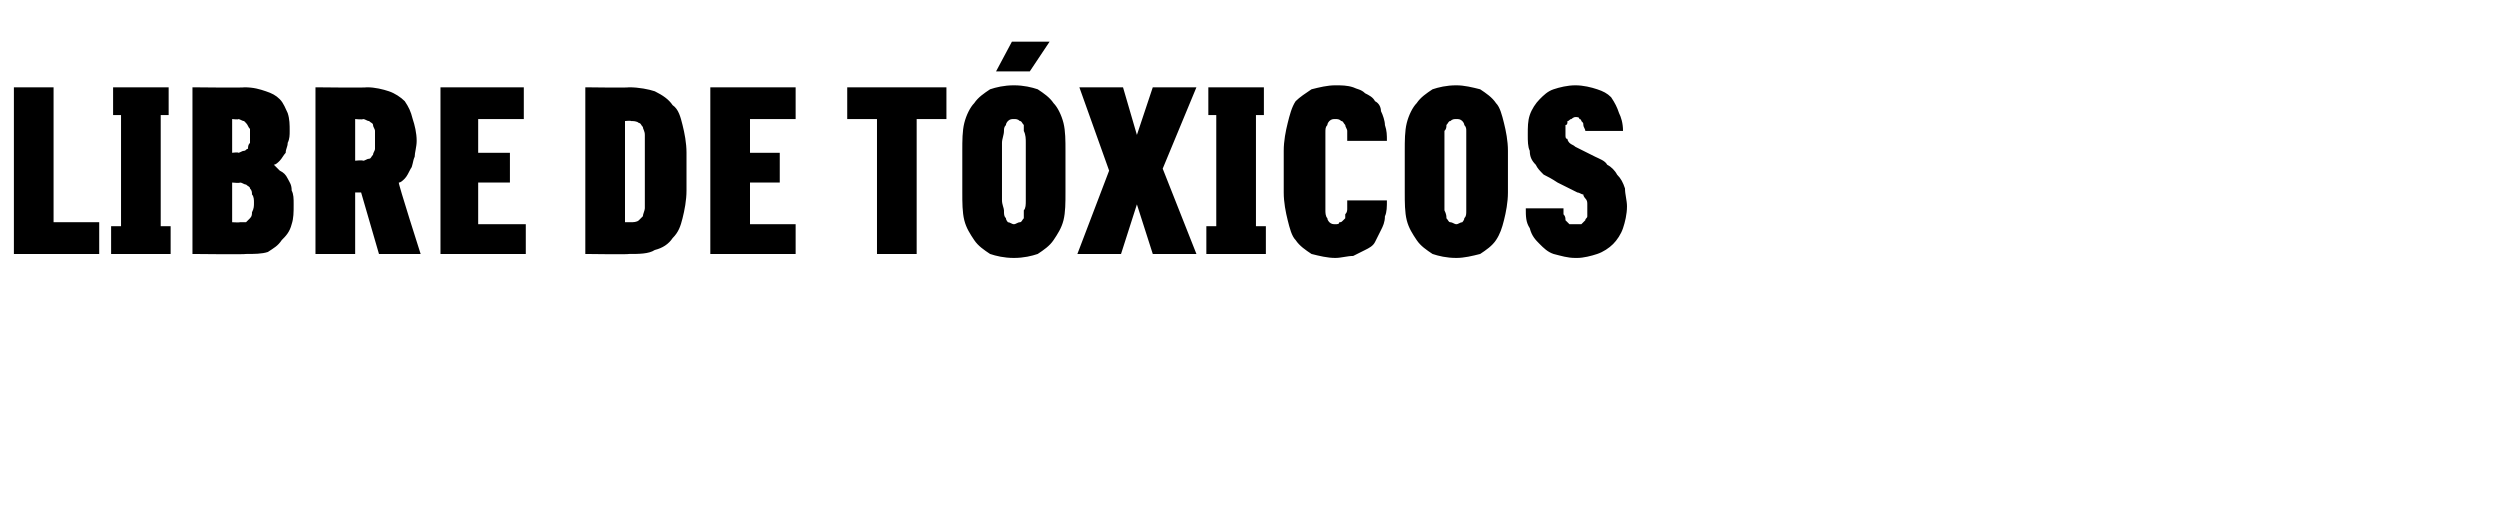 <?xml version="1.0" standalone="no"?>
<!DOCTYPE svg PUBLIC "-//W3C//DTD SVG 1.1//EN" "http://www.w3.org/Graphics/SVG/1.1/DTD/svg11.dtd">
<svg xmlns="http://www.w3.org/2000/svg" version="1.1" width="126px" height="26px" viewBox="0 -4 126 26" style="top:-4px">
  <desc>LIBRE DE T XICOS</desc>
  <defs/>
  <g id="Polygon345558">
    <path d="M 0.7 8.8 L 5 8.8 L 5 7.2 L 2.7 7.2 L 2.7 0.4 L 0.7 0.4 L 0.7 8.8 Z M 5.6 8.8 L 8.6 8.8 L 8.6 7.4 L 8.1 7.4 L 8.1 1.8 L 8.5 1.8 L 8.5 0.4 L 5.7 0.4 L 5.7 1.8 L 6.1 1.8 L 6.1 7.4 L 5.6 7.4 L 5.6 8.8 Z M 9.7 8.8 C 9.7 8.8 12.37 8.83 12.4 8.8 C 12.8 8.8 13.2 8.8 13.5 8.7 C 13.8 8.5 14 8.4 14.2 8.1 C 14.4 7.9 14.6 7.7 14.7 7.3 C 14.8 7 14.8 6.7 14.8 6.3 C 14.8 6 14.8 5.8 14.7 5.6 C 14.7 5.3 14.6 5.2 14.5 5 C 14.4 4.8 14.3 4.7 14.1 4.6 C 14 4.5 13.9 4.4 13.8 4.3 C 13.9 4.3 14 4.2 14.1 4.1 C 14.2 4 14.3 3.8 14.4 3.7 C 14.4 3.5 14.5 3.4 14.5 3.2 C 14.6 3 14.6 2.8 14.6 2.6 C 14.6 2.3 14.6 2 14.5 1.7 C 14.4 1.5 14.3 1.2 14.1 1 C 13.9 0.8 13.7 0.7 13.4 0.6 C 13.1 0.5 12.8 0.4 12.3 0.4 C 12.35 0.43 9.7 0.4 9.7 0.4 L 9.7 8.8 Z M 11.7 7.2 L 11.7 5.2 C 11.7 5.2 12.08 5.24 12.1 5.2 C 12.2 5.2 12.3 5.3 12.4 5.3 C 12.5 5.4 12.6 5.4 12.6 5.5 C 12.7 5.6 12.7 5.7 12.7 5.8 C 12.8 5.9 12.8 6.1 12.8 6.2 C 12.8 6.4 12.8 6.5 12.7 6.7 C 12.7 6.8 12.7 6.9 12.6 7 C 12.6 7 12.5 7.1 12.4 7.2 C 12.3 7.2 12.2 7.2 12.1 7.2 C 12.08 7.22 11.7 7.2 11.7 7.2 Z M 11.7 3.7 L 11.7 2 C 11.7 2 12.04 2.04 12 2 C 12.1 2 12.2 2.1 12.3 2.1 C 12.3 2.1 12.4 2.2 12.4 2.2 C 12.5 2.3 12.5 2.4 12.6 2.5 C 12.6 2.6 12.6 2.7 12.6 2.8 C 12.6 3 12.6 3.1 12.6 3.2 C 12.5 3.3 12.5 3.4 12.5 3.5 C 12.4 3.5 12.4 3.6 12.3 3.6 C 12.2 3.6 12.1 3.7 12 3.7 C 12.04 3.66 11.7 3.7 11.7 3.7 Z M 15.9 8.8 L 17.9 8.8 L 17.9 5.7 L 18.2 5.7 L 19.1 8.8 L 21.2 8.8 C 21.2 8.8 20.06 5.24 20.1 5.2 C 20.2 5.2 20.3 5.1 20.4 5 C 20.5 4.9 20.6 4.7 20.7 4.5 C 20.8 4.4 20.8 4.1 20.9 3.9 C 20.9 3.7 21 3.4 21 3.1 C 21 2.7 20.9 2.3 20.8 2 C 20.7 1.6 20.6 1.4 20.4 1.1 C 20.2 0.9 19.9 0.7 19.6 0.6 C 19.3 0.5 18.9 0.4 18.5 0.4 C 18.46 0.43 15.9 0.4 15.9 0.4 L 15.9 8.8 Z M 17.9 4.1 L 17.9 2 C 17.9 2 18.28 2.04 18.3 2 C 18.4 2 18.5 2.1 18.6 2.1 C 18.7 2.2 18.8 2.2 18.8 2.3 C 18.8 2.4 18.9 2.5 18.9 2.6 C 18.9 2.7 18.9 2.9 18.9 3.1 C 18.9 3.2 18.9 3.4 18.9 3.5 C 18.9 3.6 18.8 3.7 18.8 3.8 C 18.7 3.9 18.7 4 18.6 4 C 18.5 4 18.4 4.1 18.3 4.1 C 18.26 4.06 17.9 4.1 17.9 4.1 Z M 22.2 8.8 L 26.5 8.8 L 26.5 7.3 L 24.1 7.3 L 24.1 5.2 L 25.7 5.2 L 25.7 3.7 L 24.1 3.7 L 24.1 2 L 26.4 2 L 26.4 0.4 L 22.2 0.4 L 22.2 8.8 Z M 29.5 8.8 C 29.5 8.8 31.7 8.83 31.7 8.8 C 32.2 8.8 32.7 8.8 33 8.6 C 33.4 8.5 33.7 8.3 33.9 8 C 34.2 7.7 34.3 7.4 34.4 7 C 34.5 6.6 34.6 6.1 34.6 5.6 C 34.6 5.6 34.6 3.7 34.6 3.7 C 34.6 3.2 34.5 2.7 34.4 2.3 C 34.3 1.9 34.2 1.5 33.9 1.3 C 33.7 1 33.4 0.8 33 0.6 C 32.7 0.5 32.2 0.4 31.7 0.4 C 31.7 0.43 29.5 0.4 29.5 0.4 L 29.5 8.8 Z M 31.5 7.2 L 31.5 2.1 C 31.5 2.1 31.8 2.07 31.8 2.1 C 31.9 2.1 32.1 2.1 32.2 2.2 C 32.3 2.2 32.3 2.3 32.4 2.4 C 32.4 2.5 32.5 2.6 32.5 2.8 C 32.5 2.9 32.5 3.1 32.5 3.3 C 32.5 3.3 32.5 6 32.5 6 C 32.5 6.2 32.5 6.3 32.5 6.5 C 32.5 6.6 32.4 6.8 32.4 6.9 C 32.3 7 32.2 7.1 32.2 7.1 C 32.1 7.2 31.9 7.2 31.8 7.2 C 31.8 7.2 31.5 7.2 31.5 7.2 Z M 35.8 8.8 L 40.1 8.8 L 40.1 7.3 L 37.8 7.3 L 37.8 5.2 L 39.3 5.2 L 39.3 3.7 L 37.8 3.7 L 37.8 2 L 40.1 2 L 40.1 0.4 L 35.8 0.4 L 35.8 8.8 Z M 44.2 8.8 L 46.2 8.8 L 46.2 2 L 47.7 2 L 47.7 0.4 L 42.7 0.4 L 42.7 2 L 44.2 2 L 44.2 8.8 Z M 51.1 9 C 51.6 9 52 8.9 52.3 8.8 C 52.6 8.6 52.9 8.4 53.1 8.1 C 53.3 7.8 53.5 7.5 53.6 7.1 C 53.7 6.7 53.7 6.2 53.7 5.7 C 53.7 5.7 53.7 3.6 53.7 3.6 C 53.7 3.1 53.7 2.6 53.6 2.2 C 53.5 1.8 53.3 1.4 53.1 1.2 C 52.9 0.9 52.6 0.7 52.3 0.5 C 52 0.4 51.6 0.3 51.1 0.3 C 50.6 0.3 50.2 0.4 49.9 0.5 C 49.6 0.7 49.3 0.9 49.1 1.2 C 48.9 1.4 48.7 1.8 48.6 2.2 C 48.5 2.6 48.5 3.1 48.5 3.6 C 48.5 3.6 48.5 5.7 48.5 5.7 C 48.5 6.2 48.5 6.7 48.6 7.1 C 48.7 7.5 48.9 7.8 49.1 8.1 C 49.3 8.4 49.6 8.6 49.9 8.8 C 50.2 8.9 50.6 9 51.1 9 Z M 51.1 7.3 C 51 7.3 50.9 7.2 50.8 7.2 C 50.8 7.2 50.7 7.1 50.7 7 C 50.6 6.9 50.6 6.8 50.6 6.6 C 50.6 6.5 50.5 6.3 50.5 6.1 C 50.5 6.1 50.5 3.2 50.5 3.2 C 50.5 3 50.6 2.8 50.6 2.6 C 50.6 2.5 50.6 2.4 50.7 2.3 C 50.7 2.2 50.8 2.1 50.8 2.1 C 50.9 2 51 2 51.1 2 C 51.2 2 51.3 2 51.4 2.1 C 51.5 2.1 51.5 2.2 51.6 2.3 C 51.6 2.4 51.6 2.5 51.6 2.6 C 51.7 2.8 51.7 3 51.7 3.2 C 51.7 3.2 51.7 6.1 51.7 6.1 C 51.7 6.3 51.7 6.5 51.6 6.6 C 51.6 6.8 51.6 6.9 51.6 7 C 51.5 7.1 51.5 7.2 51.4 7.2 C 51.3 7.2 51.2 7.3 51.1 7.3 Z M 50.2 -0.4 L 51.9 -0.4 L 52.9 -1.9 L 51 -1.9 L 50.2 -0.4 Z M 54.3 8.8 L 56.5 8.8 L 57.3 6.3 L 58.1 8.8 L 60.3 8.8 L 58.6 4.5 L 60.3 0.4 L 58.1 0.4 L 57.3 2.8 L 56.6 0.4 L 54.4 0.4 L 55.9 4.6 L 54.3 8.8 Z M 60.8 8.8 L 63.8 8.8 L 63.8 7.4 L 63.3 7.4 L 63.3 1.8 L 63.7 1.8 L 63.7 0.4 L 60.9 0.4 L 60.9 1.8 L 61.3 1.8 L 61.3 7.4 L 60.8 7.4 L 60.8 8.8 Z M 67.3 9 C 67.6 9 67.9 8.9 68.2 8.9 C 68.4 8.8 68.6 8.7 68.8 8.6 C 69 8.5 69.2 8.4 69.3 8.2 C 69.4 8 69.5 7.8 69.6 7.6 C 69.7 7.4 69.8 7.2 69.8 6.9 C 69.9 6.7 69.9 6.4 69.9 6.1 C 69.9 6.1 67.9 6.1 67.9 6.1 C 67.9 6.3 67.9 6.4 67.9 6.5 C 67.9 6.6 67.9 6.7 67.8 6.8 C 67.8 6.9 67.8 6.9 67.8 7 C 67.7 7.1 67.7 7.1 67.7 7.1 C 67.6 7.2 67.6 7.2 67.5 7.2 C 67.5 7.3 67.4 7.3 67.3 7.3 C 67.2 7.3 67.1 7.3 67 7.2 C 67 7.2 66.9 7.1 66.9 7 C 66.8 6.9 66.8 6.7 66.8 6.6 C 66.8 6.4 66.8 6.3 66.8 6.1 C 66.8 6.1 66.8 3.2 66.8 3.2 C 66.8 3 66.8 2.8 66.8 2.7 C 66.8 2.5 66.8 2.4 66.9 2.3 C 66.9 2.2 67 2.1 67 2.1 C 67.1 2 67.2 2 67.3 2 C 67.4 2 67.5 2 67.6 2.1 C 67.7 2.1 67.7 2.2 67.8 2.3 C 67.8 2.4 67.9 2.5 67.9 2.6 C 67.9 2.8 67.9 2.9 67.9 3.1 C 67.9 3.1 69.9 3.1 69.9 3.1 C 69.9 2.8 69.9 2.6 69.8 2.3 C 69.8 2.1 69.7 1.8 69.6 1.6 C 69.6 1.4 69.5 1.2 69.3 1.1 C 69.2 0.9 69 0.8 68.8 0.7 C 68.6 0.5 68.4 0.5 68.2 0.4 C 67.9 0.3 67.6 0.3 67.3 0.3 C 66.9 0.3 66.5 0.4 66.1 0.5 C 65.8 0.7 65.5 0.9 65.3 1.1 C 65.1 1.4 65 1.8 64.9 2.2 C 64.8 2.6 64.7 3.1 64.7 3.6 C 64.7 3.6 64.7 5.7 64.7 5.7 C 64.7 6.2 64.8 6.7 64.9 7.1 C 65 7.5 65.1 7.9 65.3 8.1 C 65.5 8.4 65.8 8.6 66.1 8.8 C 66.5 8.9 66.9 9 67.3 9 Z M 73.4 9 C 73.8 9 74.2 8.9 74.6 8.8 C 74.9 8.6 75.2 8.4 75.4 8.1 C 75.6 7.8 75.7 7.5 75.8 7.1 C 75.9 6.7 76 6.2 76 5.7 C 76 5.7 76 3.6 76 3.6 C 76 3.1 75.9 2.6 75.8 2.2 C 75.7 1.8 75.6 1.4 75.4 1.2 C 75.2 0.9 74.9 0.7 74.6 0.5 C 74.2 0.4 73.8 0.3 73.4 0.3 C 72.9 0.3 72.5 0.4 72.2 0.5 C 71.9 0.7 71.6 0.9 71.4 1.2 C 71.2 1.4 71 1.8 70.9 2.2 C 70.8 2.6 70.8 3.1 70.8 3.6 C 70.8 3.6 70.8 5.7 70.8 5.7 C 70.8 6.2 70.8 6.7 70.9 7.1 C 71 7.5 71.2 7.8 71.4 8.1 C 71.6 8.4 71.9 8.6 72.2 8.8 C 72.5 8.9 72.9 9 73.4 9 Z M 73.4 7.3 C 73.3 7.3 73.2 7.2 73.1 7.2 C 73 7.2 73 7.1 72.9 7 C 72.9 6.9 72.9 6.8 72.8 6.6 C 72.8 6.5 72.8 6.3 72.8 6.1 C 72.8 6.1 72.8 3.2 72.8 3.2 C 72.8 3 72.8 2.8 72.8 2.6 C 72.9 2.5 72.9 2.4 72.9 2.3 C 73 2.2 73 2.1 73.1 2.1 C 73.2 2 73.3 2 73.4 2 C 73.5 2 73.6 2 73.7 2.1 C 73.7 2.1 73.8 2.2 73.8 2.3 C 73.9 2.4 73.9 2.5 73.9 2.6 C 73.9 2.8 73.9 3 73.9 3.2 C 73.9 3.2 73.9 6.1 73.9 6.1 C 73.9 6.3 73.9 6.5 73.9 6.6 C 73.9 6.8 73.9 6.9 73.8 7 C 73.8 7.1 73.7 7.2 73.7 7.2 C 73.6 7.2 73.5 7.3 73.4 7.3 Z M 79.4 9 C 79.4 9 79.5 9 79.5 9 C 79.8 9 80.2 8.9 80.5 8.8 C 80.8 8.7 81.1 8.5 81.3 8.3 C 81.5 8.1 81.7 7.8 81.8 7.5 C 81.9 7.2 82 6.8 82 6.4 C 82 6.1 81.9 5.8 81.9 5.5 C 81.8 5.2 81.7 5 81.5 4.8 C 81.4 4.6 81.2 4.4 81 4.3 C 80.9 4.1 80.6 4 80.4 3.9 C 80.4 3.9 79.4 3.4 79.4 3.4 C 79.3 3.3 79.2 3.3 79.1 3.2 C 79.1 3.2 79 3.1 79 3 C 78.9 3 78.9 2.9 78.9 2.8 C 78.9 2.8 78.9 2.7 78.9 2.6 C 78.9 2.5 78.9 2.4 78.9 2.3 C 79 2.3 79 2.2 79 2.1 C 79.1 2.1 79.1 2 79.2 2 C 79.2 2 79.3 1.9 79.4 1.9 C 79.4 1.9 79.4 1.9 79.4 1.9 C 79.5 1.9 79.6 1.9 79.6 2 C 79.7 2 79.7 2.1 79.7 2.1 C 79.8 2.2 79.8 2.2 79.8 2.3 C 79.8 2.4 79.9 2.5 79.9 2.6 C 79.9 2.6 81.8 2.6 81.8 2.6 C 81.8 2.2 81.7 1.9 81.6 1.7 C 81.5 1.4 81.4 1.2 81.2 0.9 C 81 0.7 80.8 0.6 80.5 0.5 C 80.2 0.4 79.8 0.3 79.4 0.3 C 79.4 0.3 79.4 0.3 79.4 0.3 C 79 0.3 78.6 0.4 78.3 0.5 C 78 0.6 77.8 0.8 77.6 1 C 77.4 1.2 77.2 1.5 77.1 1.8 C 77 2.1 77 2.4 77 2.8 C 77 3.1 77 3.4 77.1 3.6 C 77.1 3.9 77.2 4.1 77.4 4.3 C 77.5 4.5 77.6 4.6 77.8 4.8 C 78 4.9 78.2 5 78.5 5.2 C 78.5 5.2 79.5 5.7 79.5 5.7 C 79.6 5.7 79.7 5.8 79.8 5.8 C 79.8 5.9 79.9 6 79.9 6 C 80 6.1 80 6.2 80 6.3 C 80 6.4 80 6.5 80 6.6 C 80 6.7 80 6.8 80 6.9 C 80 7 79.9 7 79.9 7.1 C 79.8 7.2 79.8 7.2 79.7 7.3 C 79.6 7.3 79.5 7.3 79.4 7.3 C 79.4 7.3 79.4 7.3 79.4 7.3 C 79.3 7.3 79.2 7.3 79.1 7.3 C 79 7.2 79 7.2 78.9 7.1 C 78.9 7 78.9 6.9 78.8 6.8 C 78.8 6.7 78.8 6.6 78.8 6.5 C 78.8 6.5 76.9 6.5 76.9 6.5 C 76.9 6.9 76.9 7.2 77.1 7.5 C 77.2 7.9 77.4 8.1 77.6 8.3 C 77.8 8.5 78 8.7 78.3 8.8 C 78.7 8.9 79 9 79.4 9 Z " stroke="none" fill="#000"/>
  </g>
</svg>
